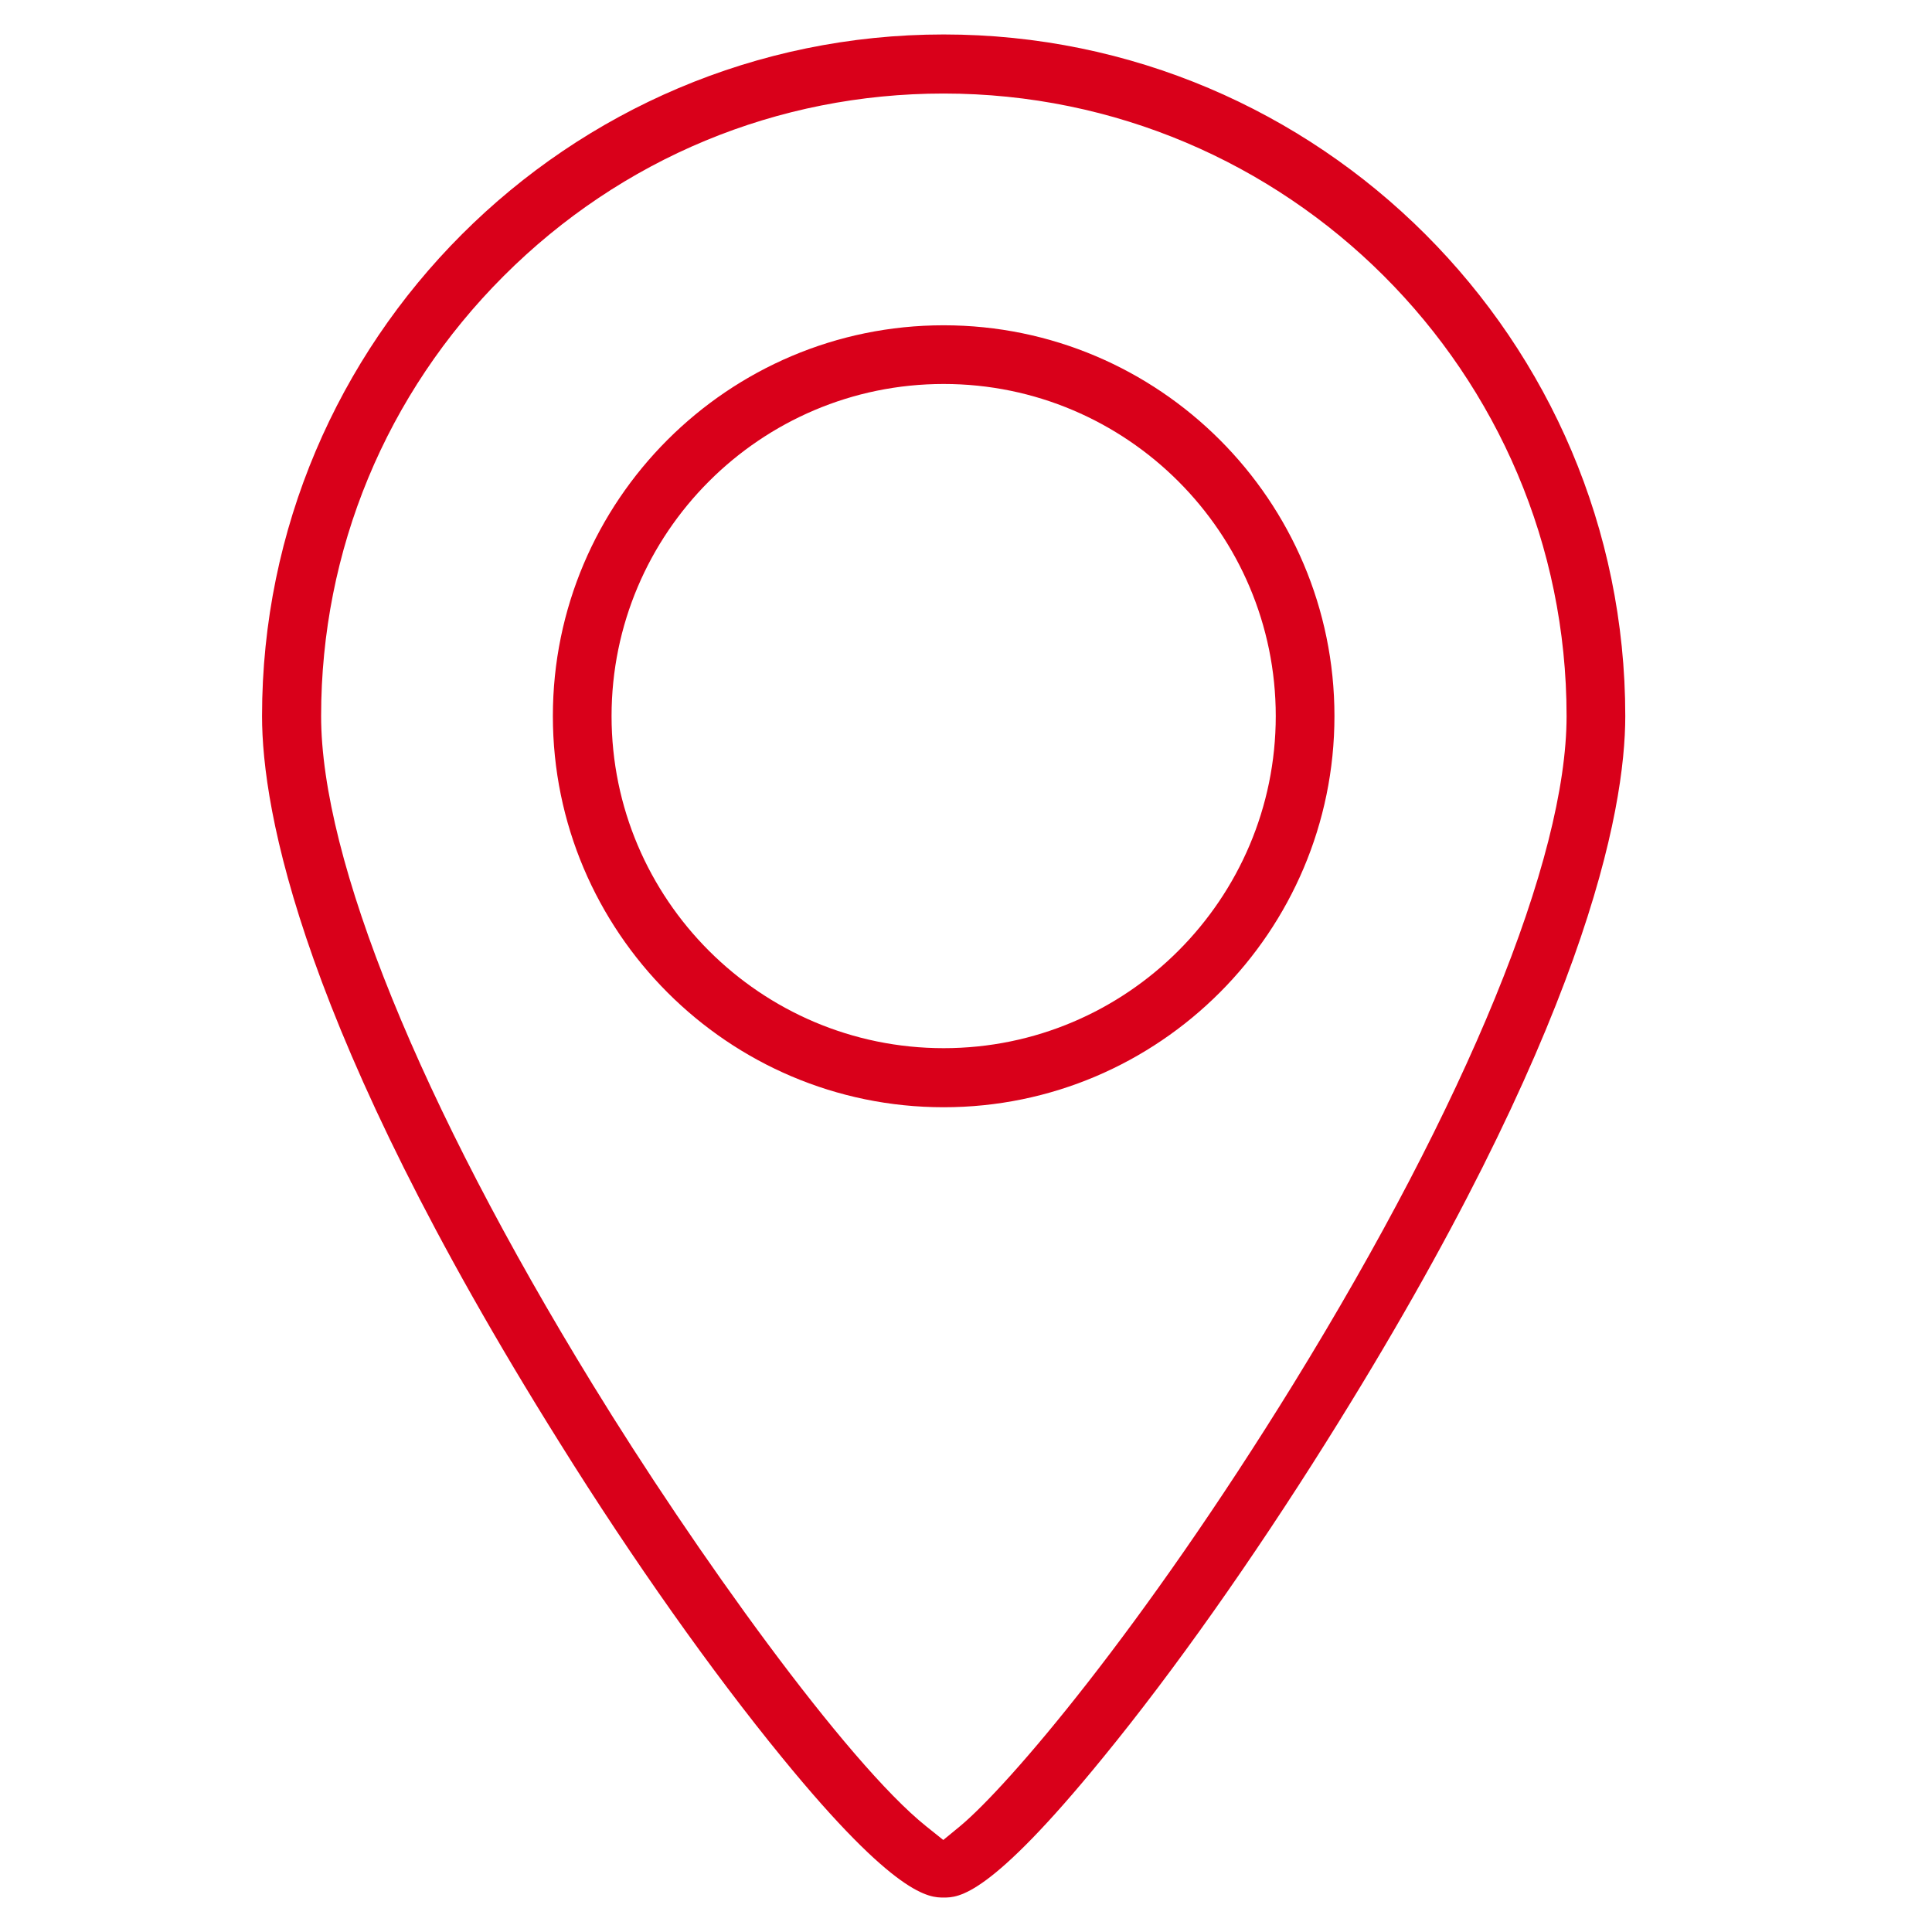 <?xml version="1.0" encoding="utf-8"?>
<!-- Generator: Adobe Illustrator 23.1.1, SVG Export Plug-In . SVG Version: 6.00 Build 0)  -->
<svg version="1.1" id="Capa_1" xmlns="http://www.w3.org/2000/svg" xmlns:xlink="http://www.w3.org/1999/xlink" x="0px" y="0px"
	 width="510.2px" height="510.2px" viewBox="0 0 510.2 510.2" style="enable-background:new 0 0 510.2 510.2;" xml:space="preserve"
	>
<style type="text/css">
	.st0{fill:#D9001A;}
</style>
<path class="st0" d="M249.2,292.4C192.3,292.4,146,246,146,189.1c0-56.9,46.3-103.2,103.2-103.2c56.9,0,103.2,46.3,103.2,103.2
	C352.4,246,306.1,292.4,249.2,292.4z M249.2,101.4c-48.4,0-87.7,39.4-87.7,87.7c0,48.4,39.4,87.7,87.7,87.7
	c48.4,0,87.7-39.4,87.7-87.7C336.9,140.8,297.6,101.4,249.2,101.4z"/>
<path class="st0" d="M249.2,501.1c-3.7,0-12.5,0-42.7-37c-18.4-22.5-39.3-52-58.7-83.1C79.4,271.8,69.2,213.9,69.2,189.1
	c0-99.2,80.7-180,180-180c99.2,0,180,80.7,180,180c0,24.7-10.3,82.4-79.1,191.9c-19.4,30.9-40.2,60.4-58.7,83
	C261.2,501.1,253.1,501.1,249.2,501.1z M249.2,24.7c-43.9,0-85.1,17.1-116.2,48.2c-31.1,31.1-48.2,72.4-48.2,116.2
	c0,37.8,26.1,102.2,71.7,176.5c26.9,43.9,67,99.8,88.1,116.7l4.5,3.6l4.5-3.7c12.7-10.6,47.8-51.6,88-116.8
	c45.8-74.4,72.1-138.6,72.1-176.3C413.7,98.4,339.9,24.7,249.2,24.7z"/>
</svg>
